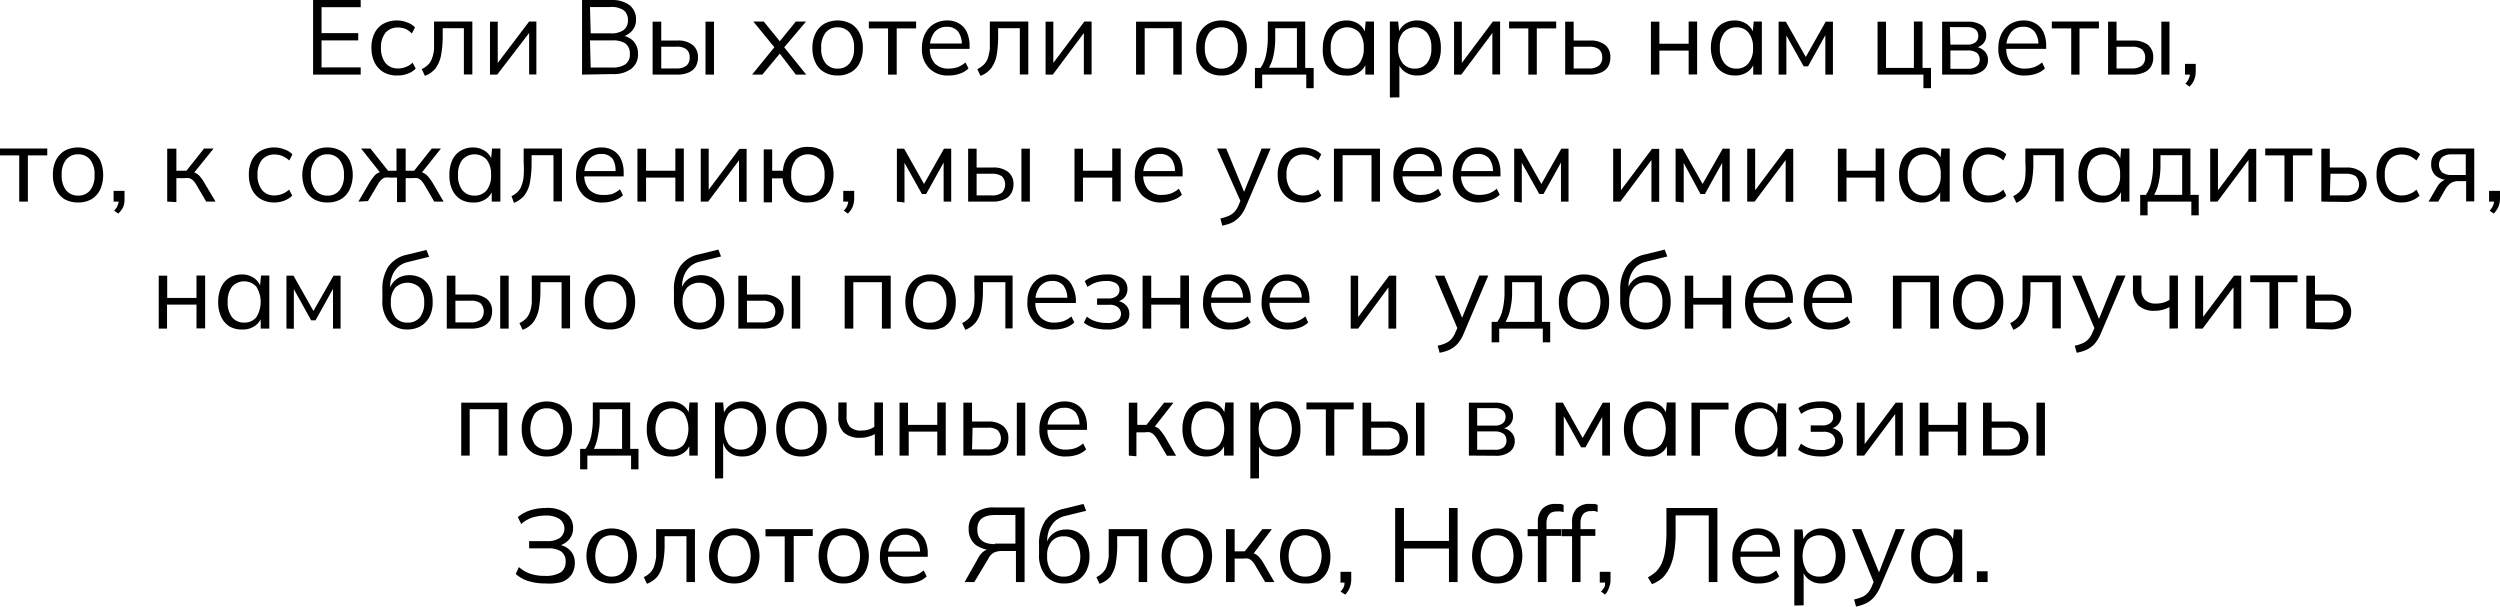 <?xml version="1.0" encoding="UTF-8"?> <svg xmlns="http://www.w3.org/2000/svg" viewBox="0 0 141.74 34.39"><g id="Слой_2" data-name="Слой 2"><g id="Слой_1-2" data-name="Слой 1"><path d="M17.75,4.23V0h2.7V.41H18.23V1.88h2.08v.41H18.23V3.82h2.22v.41Z"></path><path d="M22.52,4.28a1.5,1.5,0,0,1-.78-.19,1.37,1.37,0,0,1-.5-.54,1.86,1.86,0,0,1-.18-.84,1.8,1.8,0,0,1,.18-.84,1.24,1.24,0,0,1,.51-.53,1.57,1.57,0,0,1,.77-.18,1.59,1.59,0,0,1,.56.11,1.15,1.15,0,0,1,.45.28l-.18.35A1.27,1.27,0,0,0,23,1.64a1.25,1.25,0,0,0-.42-.08.92.92,0,0,0-.72.29,1.3,1.3,0,0,0-.26.86,1.35,1.35,0,0,0,.26.87.89.89,0,0,0,.72.3A1.08,1.08,0,0,0,23,3.8a1,1,0,0,0,.39-.25l.18.34a1.21,1.21,0,0,1-.46.29A1.56,1.56,0,0,1,22.52,4.28Z"></path><path d="M24.09,4.3l-.18-.38a1.35,1.35,0,0,0,.35-.24.93.93,0,0,0,.23-.36,2,2,0,0,0,.12-.55c0-.21,0-.48,0-.78V1.22h2.17v3h-.48V1.6H25.1V2A6.14,6.14,0,0,1,25,3.17a1.85,1.85,0,0,1-.32.72A1.42,1.42,0,0,1,24.09,4.3Z"></path><path d="M27.78,4.23v-3h.44V3.78h-.16L30,1.22h.41v3H30V1.66h.16L28.19,4.23Z"></path><path d="M33,4.23V0h1.69a1.65,1.65,0,0,1,1,.29,1,1,0,0,1,.37.81.92.92,0,0,1-.24.66,1.12,1.12,0,0,1-.66.35V2a1.15,1.15,0,0,1,.74.32,1,1,0,0,1,.27.72,1,1,0,0,1-.38.86,1.65,1.65,0,0,1-1.06.3Zm.49-2.34h1.13a1.17,1.17,0,0,0,.74-.19.66.66,0,0,0,.24-.55.69.69,0,0,0-.24-.57A1.24,1.24,0,0,0,34.58.4H33.45Zm0,1.94h1.23a1.29,1.29,0,0,0,.73-.18.67.67,0,0,0,.26-.59.69.69,0,0,0-.26-.6,1.29,1.29,0,0,0-.73-.17H33.45Z"></path><path d="M37,4.23v-3h.49V2.3h.9a1.3,1.3,0,0,1,.88.25.85.85,0,0,1,.3.7,1,1,0,0,1-.13.53.87.87,0,0,1-.4.33,1.54,1.54,0,0,1-.65.12Zm.49-.35h.86a.89.89,0,0,0,.56-.15.56.56,0,0,0,.19-.47.56.56,0,0,0-.19-.47.87.87,0,0,0-.56-.14h-.86ZM40,4.23v-3h.48v3Z"></path><path d="M42.64,4.23,44,2.56V2.8L42.71,1.22h.59l1,1.23h-.18l1-1.23h.58L44.37,2.79V2.57l1.34,1.66h-.59l-1-1.31h.19L43.22,4.23Z"></path><path d="M47.49,4.28a1.45,1.45,0,0,1-.76-.19,1.2,1.2,0,0,1-.49-.53,1.86,1.86,0,0,1-.18-.84,1.78,1.78,0,0,1,.18-.83,1.28,1.28,0,0,1,.49-.54,1.61,1.61,0,0,1,1.52,0,1.28,1.28,0,0,1,.49.54,1.78,1.78,0,0,1,.18.83,1.86,1.86,0,0,1-.18.84,1.2,1.2,0,0,1-.49.53A1.45,1.45,0,0,1,47.49,4.28Zm0-.39a.84.84,0,0,0,.68-.3,1.31,1.31,0,0,0,.25-.87,1.31,1.31,0,0,0-.25-.87.85.85,0,0,0-.68-.3.84.84,0,0,0-.68.3,1.31,1.31,0,0,0-.25.87,1.31,1.31,0,0,0,.25.87A.84.84,0,0,0,47.49,3.89Z"></path><path d="M50.35,4.23V1.61H49.26V1.22h2.68v.39h-1.1V4.23Z"></path><path d="M53.79,4.28a1.46,1.46,0,0,1-1.11-.41,1.5,1.5,0,0,1-.41-1.14,1.74,1.74,0,0,1,.18-.82,1.34,1.34,0,0,1,.5-.55,1.45,1.45,0,0,1,.75-.2,1.27,1.27,0,0,1,.69.18,1.09,1.09,0,0,1,.43.49,1.81,1.81,0,0,1,.15.76v.18H52.64v-.3h2l-.11.07a1.19,1.19,0,0,0-.21-.75.78.78,0,0,0-.64-.27.87.87,0,0,0-.71.32,1.36,1.36,0,0,0-.25.85v.05A1.23,1.23,0,0,0,53,3.6a1.06,1.06,0,0,0,.78.29,1.7,1.7,0,0,0,.51-.08,1.5,1.5,0,0,0,.45-.27l.17.34a1.31,1.31,0,0,1-.5.3A1.91,1.91,0,0,1,53.79,4.28Z"></path><path d="M55.59,4.3l-.18-.38a1.35,1.35,0,0,0,.35-.24A.93.93,0,0,0,56,3.32a3,3,0,0,0,.12-.55c0-.21,0-.48,0-.78V1.22h2.18v3h-.48V1.6H56.59V2a6.24,6.24,0,0,1-.09,1.17,1.85,1.85,0,0,1-.32.72A1.42,1.42,0,0,1,55.59,4.3Z"></path><path d="M59.28,4.23v-3h.44V3.78h-.16l1.92-2.56h.41v3h-.44V1.66h.16L59.69,4.23Z"></path><path d="M64.41,4.23v-3H67v3h-.48V1.6H64.9V4.23Z"></path><path d="M69.25,4.28a1.43,1.43,0,0,1-.76-.19,1.28,1.28,0,0,1-.5-.53,2,2,0,0,1-.17-.84A1.92,1.92,0,0,1,68,1.89a1.37,1.37,0,0,1,.5-.54,1.49,1.49,0,0,1,.75-.19,1.53,1.53,0,0,1,.76.19,1.3,1.3,0,0,1,.5.54,1.78,1.78,0,0,1,.18.83,1.86,1.86,0,0,1-.18.84,1.22,1.22,0,0,1-.5.53A1.39,1.39,0,0,1,69.25,4.28Zm0-.39a.85.85,0,0,0,.68-.3,1.37,1.37,0,0,0,.25-.87,1.31,1.31,0,0,0-.26-.87.84.84,0,0,0-.68-.3.85.85,0,0,0-.68.3,1.37,1.37,0,0,0-.25.87,1.37,1.37,0,0,0,.25.87A.86.86,0,0,0,69.25,3.89Z"></path><path d="M71.15,5V3.85h.32a2.07,2.07,0,0,0,.31-.74,4.82,4.82,0,0,0,.1-1V1.22H74V3.85h.48V5h-.42V4.23H71.56V5Zm.79-1.16h1.59V1.6H72.3v.58a4.56,4.56,0,0,1-.09.92A2.54,2.54,0,0,1,71.94,3.85Z"></path><path d="M76.29,4.28a1.28,1.28,0,0,1-.71-.19,1.2,1.2,0,0,1-.46-.53A1.93,1.93,0,0,1,75,2.72a2,2,0,0,1,.17-.84,1.2,1.2,0,0,1,.46-.53,1.37,1.37,0,0,1,.71-.19,1.18,1.18,0,0,1,.7.21,1,1,0,0,1,.39.56h-.07l.07-.71h.47c0,.11,0,.23,0,.35s0,.23,0,.34V4.23h-.49V3.52h.07a1,1,0,0,1-.4.56A1.17,1.17,0,0,1,76.29,4.28Zm.09-.39a.86.86,0,0,0,.69-.3,1.37,1.37,0,0,0,.25-.87,1.37,1.37,0,0,0-.25-.87.93.93,0,0,0-1.37,0,1.31,1.31,0,0,0-.25.87,1.31,1.31,0,0,0,.25.87A.85.85,0,0,0,76.38,3.89Z"></path><path d="M78.8,5.53V1.91c0-.11,0-.22,0-.34l0-.35h.47l.07.71h-.08a1.06,1.06,0,0,1,.39-.56,1.19,1.19,0,0,1,.71-.21,1.33,1.33,0,0,1,.7.19,1.28,1.28,0,0,1,.47.53,2,2,0,0,1,.16.84,1.94,1.94,0,0,1-.16.84,1.22,1.22,0,0,1-.47.53,1.25,1.25,0,0,1-.7.19,1.18,1.18,0,0,1-.7-.2.93.93,0,0,1-.39-.56h.07v2Zm1.41-1.64a.86.86,0,0,0,.69-.3,1.31,1.31,0,0,0,.25-.87,1.31,1.31,0,0,0-.25-.87.93.93,0,0,0-1.37,0,1.31,1.31,0,0,0-.26.87,1.31,1.31,0,0,0,.26.87A.85.85,0,0,0,80.21,3.89Z"></path><path d="M82.44,4.23v-3h.44V3.78h-.16l1.92-2.56h.41v3h-.44V1.66h.16L82.85,4.23Z"></path><path d="M86.65,4.23V1.61H85.56V1.22h2.67v.39h-1.1V4.23Z"></path><path d="M88.74,4.23v-3h.48V2.3h.91a1.32,1.32,0,0,1,.88.25.85.85,0,0,1,.29.7,1,1,0,0,1-.13.53.83.83,0,0,1-.4.33,1.52,1.52,0,0,1-.64.12Zm.48-.35h.87a.86.86,0,0,0,.55-.15.56.56,0,0,0,.2-.47.59.59,0,0,0-.19-.47.91.91,0,0,0-.56-.14h-.87Z"></path><path d="M93.6,4.23v-3h.48V2.48h1.66V1.22h.48v3h-.48V2.87H94.08V4.23Z"></path><path d="M98.35,4.28a1.27,1.27,0,0,1-.7-.19,1.2,1.2,0,0,1-.46-.53A1.93,1.93,0,0,1,97,2.72a2,2,0,0,1,.17-.84,1.2,1.2,0,0,1,.46-.53,1.36,1.36,0,0,1,.7-.19,1.19,1.19,0,0,1,.71.21,1,1,0,0,1,.39.56h-.07l.07-.71h.46l0,.35c0,.12,0,.23,0,.34V4.23h-.49V3.52h.07a1,1,0,0,1-.4.56A1.18,1.18,0,0,1,98.35,4.28Zm.1-.39a.83.83,0,0,0,.68-.3,1.31,1.31,0,0,0,.26-.87,1.31,1.31,0,0,0-.26-.87.83.83,0,0,0-.68-.3.85.85,0,0,0-.68.3,1.31,1.31,0,0,0-.26.87,1.31,1.31,0,0,0,.26.87A.85.85,0,0,0,98.45,3.89Z"></path><path d="M100.84,4.23v-3h.41l1.13,2,1.13-2h.41v3h-.43V1.76h.13l-1.11,2h-.25l-1.12-2h.14V4.23Z"></path><path d="M109.05,5V4.23h-2.6v-3h.48V3.85h1.58V1.22H109V3.85h.48V5Z"></path><path d="M110.11,4.23v-3h1.46a1.32,1.32,0,0,1,.78.2.7.7,0,0,1,.26.59.66.66,0,0,1-.2.48.86.86,0,0,1-.52.23V2.65a.85.85,0,0,1,.59.22.67.67,0,0,1,.23.53.74.74,0,0,1-.29.61,1.28,1.28,0,0,1-.81.22Zm.47-1.7h1A.69.69,0,0,0,112,2.4a.44.44,0,0,0,.16-.37.44.44,0,0,0-.16-.36.69.69,0,0,0-.45-.13h-1Zm0,1.37h1a.79.79,0,0,0,.49-.14.46.46,0,0,0,.17-.38.48.48,0,0,0-.17-.39.86.86,0,0,0-.49-.13h-1Z"></path><path d="M114.82,4.28a1.46,1.46,0,0,1-1.11-.41,1.54,1.54,0,0,1-.41-1.14,1.74,1.74,0,0,1,.18-.82,1.34,1.34,0,0,1,.5-.55,1.45,1.45,0,0,1,.75-.2,1.24,1.24,0,0,1,.69.18,1.11,1.11,0,0,1,.44.49,1.81,1.81,0,0,1,.15.76v.18h-2.34v-.3h2l-.1.07a1.2,1.2,0,0,0-.22-.75.77.77,0,0,0-.64-.27.84.84,0,0,0-.7.32,1.31,1.31,0,0,0-.26.85v.05a1.23,1.23,0,0,0,.28.86,1.07,1.07,0,0,0,.79.29,1.64,1.64,0,0,0,.5-.08,1.68,1.68,0,0,0,.46-.27l.16.34a1.31,1.31,0,0,1-.5.3A1.91,1.91,0,0,1,114.82,4.28Z"></path><path d="M117.43,4.23V1.61h-1.1V1.22H119v.39h-1.1V4.23Z"></path><path d="M119.52,4.23v-3H120V2.3h.91a1.34,1.34,0,0,1,.88.25.88.88,0,0,1,.29.7,1,1,0,0,1-.13.53.83.83,0,0,1-.4.33,1.52,1.52,0,0,1-.64.12Zm.48-.35h.87a.88.88,0,0,0,.55-.15.56.56,0,0,0,.2-.47.59.59,0,0,0-.19-.47.91.91,0,0,0-.56-.14H120Zm2.54.35v-3H123v3Z"></path><path d="M124.13,4.91l-.23-.17a.8.8,0,0,0,.21-.32.72.72,0,0,0,.06-.29l.1.1h-.39V3.62h.61v.43a1.33,1.33,0,0,1-.08.45A1,1,0,0,1,124.13,4.91Z"></path><path d="M1.09,11.43V8.81H0V8.42H2.68v.39H1.58v2.62Z"></path><path d="M4.43,11.48a1.55,1.55,0,0,1-.76-.18,1.31,1.31,0,0,1-.49-.55A1.78,1.78,0,0,1,3,9.92a1.78,1.78,0,0,1,.17-.83,1.35,1.35,0,0,1,.49-.54,1.61,1.61,0,0,1,1.52,0,1.37,1.37,0,0,1,.5.54,2.11,2.11,0,0,1,0,1.66,1.34,1.34,0,0,1-.5.55A1.55,1.55,0,0,1,4.43,11.48Zm0-.39a.84.84,0,0,0,.68-.3,1.31,1.31,0,0,0,.25-.87,1.31,1.31,0,0,0-.25-.87.85.85,0,0,0-.68-.3.84.84,0,0,0-.68.3,1.31,1.31,0,0,0-.25.87,1.31,1.31,0,0,0,.25.87A.85.85,0,0,0,4.43,11.09Z"></path><path d="M6.7,12.11l-.23-.17a.8.8,0,0,0,.21-.32.71.71,0,0,0,.05-.29l.11.1h-.4v-.61h.62v.43A1.33,1.33,0,0,1,7,11.7,1.16,1.16,0,0,1,6.7,12.11Z"></path><path d="M9.48,11.43v-3H10V9.68h.57l1-1.26h.54L10.93,9.88l-.14-.15a.82.82,0,0,1,.3.08.76.76,0,0,1,.25.2,2.45,2.45,0,0,1,.25.36l.63,1.06h-.53l-.55-.94a1.6,1.6,0,0,0-.19-.26.8.8,0,0,0-.21-.13,1.23,1.23,0,0,0-.29,0H10v1.36Z"></path><path d="M15.56,11.48a1.49,1.49,0,0,1-.77-.19,1.3,1.3,0,0,1-.5-.54,1.86,1.86,0,0,1-.18-.84,1.8,1.8,0,0,1,.18-.84,1.24,1.24,0,0,1,.51-.53,1.55,1.55,0,0,1,.76-.18,1.51,1.51,0,0,1,.56.11,1.12,1.12,0,0,1,.46.28l-.18.35A1.4,1.4,0,0,0,16,8.84a1.25,1.25,0,0,0-.42-.08.92.92,0,0,0-.72.29,1.3,1.3,0,0,0-.26.86,1.35,1.35,0,0,0,.26.87.89.89,0,0,0,.72.3,1.22,1.22,0,0,0,.81-.33l.18.34a1.29,1.29,0,0,1-.46.29A1.58,1.58,0,0,1,15.56,11.48Z"></path><path d="M18.57,11.48a1.53,1.53,0,0,1-.76-.18,1.25,1.25,0,0,1-.49-.55,2,2,0,0,1,0-1.66,1.28,1.28,0,0,1,.49-.54,1.52,1.52,0,0,1,.75-.19,1.5,1.5,0,0,1,.76.19,1.3,1.3,0,0,1,.5.54,2,2,0,0,1,0,1.66,1.27,1.27,0,0,1-.5.55A1.49,1.49,0,0,1,18.57,11.48Zm0-.39a.85.85,0,0,0,.68-.3,1.31,1.31,0,0,0,.25-.87,1.31,1.31,0,0,0-.26-.87.84.84,0,0,0-.68-.3.82.82,0,0,0-.67.3,1.31,1.31,0,0,0-.26.87,1.31,1.31,0,0,0,.26.87A.83.83,0,0,0,18.57,11.09Z"></path><path d="M20.32,11.43l.62-1.06A3.44,3.44,0,0,1,21.2,10a.64.64,0,0,1,.24-.2,1,1,0,0,1,.3-.08l-.12.15L20.47,8.42H21l1,1.26h.48V8.42H23V9.68h.48l1-1.26H25L23.84,9.88l-.12-.15a.88.88,0,0,1,.3.08.76.76,0,0,1,.25.2,2.42,2.42,0,0,1,.26.36l.62,1.06h-.53l-.55-.94a1.6,1.6,0,0,0-.19-.26.67.67,0,0,0-.21-.13,1.17,1.17,0,0,0-.29,0H23v1.36h-.49V10.07h-.4a1.12,1.12,0,0,0-.29,0,.57.57,0,0,0-.21.13,1.17,1.17,0,0,0-.19.26l-.56.94Z"></path><path d="M26.81,11.48a1.33,1.33,0,0,1-.7-.18,1.3,1.3,0,0,1-.47-.54,1.94,1.94,0,0,1-.16-.84,2,2,0,0,1,.16-.84,1.22,1.22,0,0,1,.47-.53,1.33,1.33,0,0,1,.7-.19,1.18,1.18,0,0,1,.7.21,1,1,0,0,1,.4.56h-.08l.07-.71h.47c0,.11,0,.23,0,.35s0,.23,0,.34v2.32h-.49v-.71h.07a1,1,0,0,1-.4.56A1.17,1.17,0,0,1,26.81,11.48Zm.09-.39a.86.86,0,0,0,.69-.3,1.31,1.31,0,0,0,.25-.87,1.31,1.31,0,0,0-.25-.87.93.93,0,0,0-1.37,0,1.31,1.31,0,0,0-.25.87,1.31,1.31,0,0,0,.25.87A.85.85,0,0,0,26.9,11.09Z"></path><path d="M29.14,11.5,29,11.12a1.28,1.28,0,0,0,.35-.24.92.92,0,0,0,.22-.36,1.88,1.88,0,0,0,.12-.54,6.11,6.11,0,0,0,0-.79V8.42h2.17v3h-.48V8.8H30.14v.4a6.14,6.14,0,0,1-.1,1.17,1.71,1.71,0,0,1-.32.72A1.45,1.45,0,0,1,29.14,11.5Z"></path><path d="M34.18,11.48a1.46,1.46,0,0,1-1.11-.41,1.5,1.5,0,0,1-.41-1.14,1.81,1.81,0,0,1,.18-.83,1.37,1.37,0,0,1,.5-.54,1.45,1.45,0,0,1,.75-.2,1.27,1.27,0,0,1,.69.18,1.09,1.09,0,0,1,.43.49,1.81,1.81,0,0,1,.15.76V10H33v-.3h2l-.11.07A1.19,1.19,0,0,0,34.73,9a.78.78,0,0,0-.64-.27.87.87,0,0,0-.71.32,1.36,1.36,0,0,0-.25.85v0a1.19,1.19,0,0,0,.28.86,1.06,1.06,0,0,0,.78.29A1.7,1.7,0,0,0,34.7,11a1.5,1.5,0,0,0,.45-.27l.17.34a1.31,1.31,0,0,1-.5.3A1.91,1.91,0,0,1,34.18,11.48Z"></path><path d="M36.14,11.43v-3h.49V9.68h1.66V8.42h.48v3h-.48V10.07H36.63v1.36Z"></path><path d="M39.73,11.43v-3h.45V11H40l1.92-2.56h.41v3H41.9V8.86h.17l-1.92,2.57Z"></path><path d="M45.8,11.48a1.34,1.34,0,0,1-1-.37,1.6,1.6,0,0,1-.43-1h-.6v1.36H43.3v-3h.48V9.68h.61a1.52,1.52,0,0,1,.44-1,1.39,1.39,0,0,1,1-.35,1.56,1.56,0,0,1,.76.19,1.17,1.17,0,0,1,.49.54,2,2,0,0,1,0,1.66,1.25,1.25,0,0,1-.49.55A1.55,1.55,0,0,1,45.8,11.48Zm0-.39a.85.85,0,0,0,.69-.29,1.32,1.32,0,0,0,.26-.88,1.31,1.31,0,0,0-.26-.87.93.93,0,0,0-1.37,0,1.31,1.31,0,0,0-.26.87,1.32,1.32,0,0,0,.26.88A.84.84,0,0,0,45.8,11.09Z"></path><path d="M48.07,12.11l-.23-.17a.8.8,0,0,0,.21-.32.93.93,0,0,0,.05-.29l.11.1h-.4v-.61h.62v.43a1.33,1.33,0,0,1-.08.45A1.16,1.16,0,0,1,48.07,12.11Z"></path><path d="M50.85,11.43v-3h.41l1.13,2,1.13-2h.41v3H53.5V9h.12l-1.11,2h-.24L51.15,9h.13v2.48Z"></path><path d="M54.89,11.43v-3h.48V9.5h.91a1.32,1.32,0,0,1,.88.25.85.85,0,0,1,.3.7,1,1,0,0,1-.14.53.83.83,0,0,1-.4.33,1.49,1.49,0,0,1-.64.12Zm.48-.35h.87a.91.91,0,0,0,.56-.15.68.68,0,0,0,0-.94,1,1,0,0,0-.56-.14h-.87Zm2.54.35v-3h.48v3Z"></path><path d="M60.92,11.43v-3h.48V9.68h1.66V8.42h.48v3h-.48V10.07H61.4v1.36Z"></path><path d="M65.87,11.48a1.49,1.49,0,0,1-1.12-.41,1.54,1.54,0,0,1-.41-1.14,1.81,1.81,0,0,1,.18-.83A1.33,1.33,0,0,1,65,8.56a1.39,1.39,0,0,1,.74-.2,1.28,1.28,0,0,1,.7.18A1.15,1.15,0,0,1,66.9,9a1.81,1.81,0,0,1,.15.76V10H64.71v-.3h2l-.1.07A1.14,1.14,0,0,0,66.41,9a.77.77,0,0,0-.64-.27.85.85,0,0,0-.7.32,1.3,1.3,0,0,0-.25.85v0a1.19,1.19,0,0,0,.28.86,1,1,0,0,0,.78.29,1.7,1.7,0,0,0,.51-.08,1.79,1.79,0,0,0,.45-.27l.17.34a1.31,1.31,0,0,1-.5.3A2,2,0,0,1,65.87,11.48Z"></path><path d="M69.3,12.79l-.11-.4a3.27,3.27,0,0,0,.47-.15A1,1,0,0,0,70,12a1.28,1.28,0,0,0,.22-.36l.15-.36v.21L69,8.42h.52l1.09,2.64h-.15l1.07-2.64h.51l-1.39,3.26a2.25,2.25,0,0,1-.27.49,1.52,1.52,0,0,1-.31.31,1.27,1.27,0,0,1-.36.2A2.45,2.45,0,0,1,69.3,12.79Z"></path><path d="M73.9,11.48a1.5,1.5,0,0,1-.78-.19,1.37,1.37,0,0,1-.5-.54,1.86,1.86,0,0,1-.18-.84,1.8,1.8,0,0,1,.18-.84,1.24,1.24,0,0,1,.51-.53,1.57,1.57,0,0,1,.77-.18,1.59,1.59,0,0,1,.56.11,1.15,1.15,0,0,1,.45.28l-.18.35a1.27,1.27,0,0,0-.39-.26,1.25,1.25,0,0,0-.42-.08.92.92,0,0,0-.72.29,1.3,1.3,0,0,0-.26.86,1.35,1.35,0,0,0,.26.87.89.89,0,0,0,.72.3,1.08,1.08,0,0,0,.42-.08,1,1,0,0,0,.39-.25l.18.34a1.21,1.21,0,0,1-.46.29A1.56,1.56,0,0,1,73.9,11.48Z"></path><path d="M75.63,11.43v-3h2.61v3h-.48V8.8H76.12v2.63Z"></path><path d="M80.57,11.48a1.47,1.47,0,0,1-1.12-.41A1.54,1.54,0,0,1,79,9.93a1.81,1.81,0,0,1,.18-.83,1.33,1.33,0,0,1,.51-.54,1.39,1.39,0,0,1,.74-.2,1.28,1.28,0,0,1,.7.18A1.15,1.15,0,0,1,81.6,9a1.81,1.81,0,0,1,.15.76V10H79.41v-.3h2l-.1.07A1.14,1.14,0,0,0,81.11,9a.77.77,0,0,0-.64-.27.85.85,0,0,0-.7.32,1.3,1.3,0,0,0-.25.85v0a1.19,1.19,0,0,0,.28.86,1,1,0,0,0,.78.29,1.7,1.7,0,0,0,.51-.08,1.79,1.79,0,0,0,.45-.27l.17.34a1.39,1.39,0,0,1-.5.3A2,2,0,0,1,80.57,11.48Z"></path><path d="M83.89,11.48a1.5,1.5,0,0,1-1.12-.41,1.54,1.54,0,0,1-.4-1.14,1.81,1.81,0,0,1,.18-.83,1.3,1.3,0,0,1,.5-.54,1.41,1.41,0,0,1,.74-.2,1.28,1.28,0,0,1,.7.18,1.09,1.09,0,0,1,.43.49,1.81,1.81,0,0,1,.15.76V10H82.74v-.3h2l-.1.07A1.19,1.19,0,0,0,84.44,9a.79.79,0,0,0-.65-.27.85.85,0,0,0-.7.32,1.3,1.3,0,0,0-.25.85v0a1.19,1.19,0,0,0,.28.86,1.06,1.06,0,0,0,.78.29,1.7,1.7,0,0,0,.51-.08,1.5,1.5,0,0,0,.45-.27l.17.34a1.31,1.31,0,0,1-.5.3A2,2,0,0,1,83.89,11.48Z"></path><path d="M85.85,11.43v-3h.41l1.13,2,1.13-2h.41v3H88.5V9h.12l-1.11,2h-.24L86.15,9h.13v2.48Z"></path><path d="M91.46,11.43v-3h.44V11h-.16l1.92-2.56h.41v3h-.44V8.86h.16l-1.92,2.57Z"></path><path d="M95,11.43v-3h.4l1.13,2,1.14-2h.4v3h-.43V9h.13l-1.11,2h-.25L95.33,9h.13v2.48Z"></path><path d="M99.06,11.43v-3h.45V11h-.16l1.92-2.56h.4v3h-.43V8.86h.16l-1.92,2.57Z"></path><path d="M104.2,11.43v-3h.49V9.68h1.65V8.42h.49v3h-.49V10.07h-1.65v1.36Z"></path><path d="M109,11.48a1.33,1.33,0,0,1-.7-.18,1.3,1.3,0,0,1-.47-.54,1.94,1.94,0,0,1-.16-.84,2,2,0,0,1,.16-.84,1.22,1.22,0,0,1,.47-.53,1.33,1.33,0,0,1,.7-.19,1.16,1.16,0,0,1,.7.21,1,1,0,0,1,.4.56H110l.07-.71h.47c0,.11,0,.23,0,.35s0,.23,0,.34v2.32H110v-.71h.07a1,1,0,0,1-.4.56A1.17,1.17,0,0,1,109,11.48Zm.09-.39a.86.86,0,0,0,.69-.3,1.31,1.31,0,0,0,.25-.87,1.31,1.31,0,0,0-.25-.87.93.93,0,0,0-1.37,0,1.31,1.31,0,0,0-.25.87,1.31,1.31,0,0,0,.25.87A.85.85,0,0,0,109.05,11.09Z"></path><path d="M112.74,11.48a1.44,1.44,0,0,1-.77-.19,1.33,1.33,0,0,1-.51-.54,1.86,1.86,0,0,1-.17-.84,1.8,1.8,0,0,1,.18-.84,1.22,1.22,0,0,1,.5-.53,1.59,1.59,0,0,1,.77-.18,1.55,1.55,0,0,1,.56.11,1.15,1.15,0,0,1,.45.28l-.17.35a1.31,1.31,0,0,0-.4-.26,1.24,1.24,0,0,0-.41-.08.94.94,0,0,0-.73.29,1.3,1.3,0,0,0-.26.86,1.35,1.35,0,0,0,.26.87.91.91,0,0,0,.73.3,1,1,0,0,0,.41-.08,1.16,1.16,0,0,0,.4-.25l.17.34a1.21,1.21,0,0,1-.46.29A1.52,1.52,0,0,1,112.74,11.48Z"></path><path d="M114.32,11.5l-.18-.38a1.28,1.28,0,0,0,.35-.24.92.92,0,0,0,.22-.36,1.88,1.88,0,0,0,.12-.54,6.11,6.11,0,0,0,0-.79V8.42H117v3h-.48V8.8h-1.24v.4a5.41,5.41,0,0,1-.1,1.17,1.71,1.71,0,0,1-.32.72A1.45,1.45,0,0,1,114.32,11.5Z"></path><path d="M119.17,11.48a1.33,1.33,0,0,1-.7-.18,1.3,1.3,0,0,1-.47-.54,1.94,1.94,0,0,1-.16-.84,2,2,0,0,1,.16-.84,1.22,1.22,0,0,1,.47-.53,1.33,1.33,0,0,1,.7-.19,1.21,1.21,0,0,1,.71.21,1.06,1.06,0,0,1,.39.56h-.07l.06-.71h.47l0,.35c0,.12,0,.23,0,.34v2.32h-.48v-.71h.06a.93.93,0,0,1-.39.56A1.2,1.2,0,0,1,119.17,11.48Zm.1-.39a.85.85,0,0,0,.68-.3,1.31,1.31,0,0,0,.25-.87,1.31,1.31,0,0,0-.25-.87.93.93,0,0,0-1.37,0,1.37,1.37,0,0,0-.25.87,1.37,1.37,0,0,0,.25.87A.86.86,0,0,0,119.27,11.09Z"></path><path d="M121.34,12.21V11.05h.32a2.07,2.07,0,0,0,.31-.74,4.22,4.22,0,0,0,.1-1V8.42h2.12v2.63h.47v1.16h-.42v-.78h-2.48v.78Zm.79-1.16h1.59V8.8h-1.23v.58a4.63,4.63,0,0,1-.09.92A2.54,2.54,0,0,1,122.13,11.05Z"></path><path d="M125.31,11.43v-3h.44V11h-.16l1.92-2.56h.41v3h-.44V8.86h.16l-1.92,2.57Z"></path><path d="M129.52,11.43V8.81h-1.09V8.42h2.67v.39H130v2.62Z"></path><path d="M131.61,11.43v-3h.48V9.5H133a1.32,1.32,0,0,1,.88.25.85.85,0,0,1,.3.7A1,1,0,0,1,134,11a.83.83,0,0,1-.4.33,1.49,1.49,0,0,1-.64.12Zm.48-.35H133a.91.91,0,0,0,.56-.15.68.68,0,0,0,0-.94,1,1,0,0,0-.56-.14h-.87Z"></path><path d="M136.19,11.48a1.49,1.49,0,0,1-.77-.19,1.24,1.24,0,0,1-.5-.54,1.86,1.86,0,0,1-.18-.84,1.8,1.8,0,0,1,.18-.84,1.24,1.24,0,0,1,.51-.53,1.53,1.53,0,0,1,.76-.18,1.55,1.55,0,0,1,.56.11,1.19,1.19,0,0,1,.46.28L137,9.1a1.4,1.4,0,0,0-.39-.26,1.25,1.25,0,0,0-.42-.08.92.92,0,0,0-.72.29,1.25,1.25,0,0,0-.26.86,1.29,1.29,0,0,0,.26.87.89.89,0,0,0,.72.3,1,1,0,0,0,.41-.08,1.07,1.07,0,0,0,.4-.25l.18.34a1.25,1.25,0,0,1-.47.29A1.49,1.49,0,0,1,136.19,11.48Z"></path><path d="M137.69,11.43l.48-.83a1,1,0,0,1,.29-.32.65.65,0,0,1,.37-.12h.08v.05a1.18,1.18,0,0,1-.79-.23.81.81,0,0,1-.28-.67.8.8,0,0,1,.27-.65,1.25,1.25,0,0,1,.83-.24h1.34v3h-.46V10.27h-.45a.75.75,0,0,0-.43.12,1.28,1.28,0,0,0-.29.32l-.41.72ZM139,9.92h.8V8.75H139a.83.83,0,0,0-.54.16.6.6,0,0,0,0,.86A.83.83,0,0,0,139,9.92Z"></path><path d="M141.38,12.11l-.23-.17a.83.83,0,0,0,.26-.61l.11.1h-.4v-.61h.62v.43a1.33,1.33,0,0,1-.08.45A1.3,1.3,0,0,1,141.38,12.11Z"></path><path d="M9,18.63v-3h.48v1.26h1.66V15.62h.49v3h-.49V17.27H9.47v1.36Z"></path><path d="M13.75,18.68A1.36,1.36,0,0,1,13,18.5a1.28,1.28,0,0,1-.46-.54,1.93,1.93,0,0,1-.17-.84,2,2,0,0,1,.17-.84,1.2,1.2,0,0,1,.46-.53,1.37,1.37,0,0,1,.71-.19,1.18,1.18,0,0,1,.7.21,1,1,0,0,1,.39.56h-.07l.07-.71h.47c0,.11,0,.23,0,.35s0,.23,0,.34v2.32h-.49v-.71h.07a1,1,0,0,1-.4.56A1.17,1.17,0,0,1,13.75,18.68Zm.09-.39a.86.86,0,0,0,.69-.3,1.64,1.64,0,0,0,0-1.74.93.93,0,0,0-1.37,0,1.31,1.31,0,0,0-.25.87,1.31,1.31,0,0,0,.25.87A.85.85,0,0,0,13.84,18.29Z"></path><path d="M16.24,18.63v-3h.4l1.13,2,1.14-2h.4v3h-.43V16.16H19l-1.11,2h-.25l-1.11-2h.13v2.48Z"></path><path d="M23.12,18.68a1.36,1.36,0,0,1-1.05-.42A1.79,1.79,0,0,1,21.68,17v-.53A2.37,2.37,0,0,1,22,15.14a1.71,1.71,0,0,1,1.08-.7l1.1-.27.15.39-1.22.3a1.21,1.21,0,0,0-.55.29,1.29,1.29,0,0,0-.33.5,1.68,1.68,0,0,0-.11.6v.24h-.07A1.22,1.22,0,0,1,22.3,16a1.08,1.08,0,0,1,.4-.3,1.41,1.41,0,0,1,1.21.08,1.23,1.23,0,0,1,.46.52,1.88,1.88,0,0,1,.16.82,1.77,1.77,0,0,1-.17.82,1.35,1.35,0,0,1-.49.54A1.49,1.49,0,0,1,23.12,18.68Zm0-.39A.85.85,0,0,0,23.8,18a1.31,1.31,0,0,0,.25-.85,1.25,1.25,0,0,0-.26-.85,1,1,0,0,0-1.37,0,1.18,1.18,0,0,0-.26.81,1.35,1.35,0,0,0,.26.89A.85.85,0,0,0,23.11,18.29Z"></path><path d="M25.33,18.63v-3h.49V16.7h.9a1.3,1.3,0,0,1,.88.25.85.85,0,0,1,.3.7,1.09,1.09,0,0,1-.13.53.94.94,0,0,1-.4.33,1.57,1.57,0,0,1-.65.12Zm.49-.35h.86a.89.89,0,0,0,.56-.15.68.68,0,0,0,0-.94.87.87,0,0,0-.56-.14h-.86Zm2.54.35v-3h.48v3Z"></path><path d="M29.63,18.7l-.18-.38a1.35,1.35,0,0,0,.35-.24.93.93,0,0,0,.23-.36,1.88,1.88,0,0,0,.12-.55c0-.21,0-.48,0-.78v-.77h2.17v3h-.48V16H30.64v.4a6.14,6.14,0,0,1-.1,1.17,1.85,1.85,0,0,1-.32.72A1.42,1.42,0,0,1,29.63,18.7Z"></path><path d="M34.58,18.68a1.55,1.55,0,0,1-.76-.18,1.35,1.35,0,0,1-.49-.54,1.86,1.86,0,0,1-.17-.84,1.78,1.78,0,0,1,.17-.83,1.35,1.35,0,0,1,.49-.54,1.62,1.62,0,0,1,1.52,0,1.28,1.28,0,0,1,.49.54,1.78,1.78,0,0,1,.18.83,1.86,1.86,0,0,1-.18.84,1.28,1.28,0,0,1-.49.54A1.55,1.55,0,0,1,34.58,18.68Zm0-.39a.84.84,0,0,0,.68-.3,1.31,1.31,0,0,0,.25-.87,1.31,1.31,0,0,0-.25-.87.85.85,0,0,0-.68-.3.84.84,0,0,0-.68.3,1.31,1.31,0,0,0-.25.87,1.31,1.31,0,0,0,.25.87A.85.85,0,0,0,34.58,18.29Z"></path><path d="M39.65,18.68a1.36,1.36,0,0,1-1-.42A1.79,1.79,0,0,1,38.21,17v-.53a2.37,2.37,0,0,1,.34-1.35,1.71,1.71,0,0,1,1.08-.7l1.1-.27.15.39-1.22.3a1.21,1.21,0,0,0-.55.29,1.29,1.29,0,0,0-.33.5,1.68,1.68,0,0,0-.11.6v.24H38.6a1.22,1.22,0,0,1,.23-.47,1.08,1.08,0,0,1,.4-.3,1.41,1.41,0,0,1,1.21.08,1.23,1.23,0,0,1,.46.52,1.88,1.88,0,0,1,.16.82,1.77,1.77,0,0,1-.17.82,1.35,1.35,0,0,1-.49.54A1.49,1.49,0,0,1,39.65,18.68Zm0-.39a.85.85,0,0,0,.69-.29,1.31,1.31,0,0,0,.25-.85,1.25,1.25,0,0,0-.26-.85,1,1,0,0,0-1.37,0,1.18,1.18,0,0,0-.26.81A1.35,1.35,0,0,0,39,18,.85.85,0,0,0,39.64,18.29Z"></path><path d="M41.86,18.63v-3h.49V16.7h.9a1.3,1.3,0,0,1,.88.25.85.85,0,0,1,.3.7,1,1,0,0,1-.14.53.85.85,0,0,1-.39.33,1.57,1.57,0,0,1-.65.12Zm.49-.35h.86a.89.89,0,0,0,.56-.15.68.68,0,0,0,0-.94.87.87,0,0,0-.56-.14h-.86Zm2.54.35v-3h.48v3Z"></path><path d="M47.89,18.63v-3H50.5v3H50V16H48.38v2.63Z"></path><path d="M52.73,18.68A1.53,1.53,0,0,1,52,18.5a1.3,1.3,0,0,1-.5-.54,2,2,0,0,1-.17-.84,1.92,1.92,0,0,1,.17-.83,1.3,1.3,0,0,1,.5-.54,1.49,1.49,0,0,1,.75-.19,1.53,1.53,0,0,1,.76.19,1.37,1.37,0,0,1,.5.54,1.78,1.78,0,0,1,.18.83A1.86,1.86,0,0,1,54,18a1.37,1.37,0,0,1-.5.54A1.49,1.49,0,0,1,52.73,18.68Zm0-.39a.85.85,0,0,0,.68-.3,1.37,1.37,0,0,0,.25-.87,1.31,1.31,0,0,0-.26-.87.84.84,0,0,0-.68-.3.85.85,0,0,0-.68.3A1.64,1.64,0,0,0,52,18,.86.86,0,0,0,52.73,18.29Z"></path><path d="M54.73,18.7l-.18-.38a1.54,1.54,0,0,0,.35-.24,1,1,0,0,0,.22-.36,1.88,1.88,0,0,0,.12-.55,5.85,5.85,0,0,0,0-.78v-.77h2.17v3H57V16H55.73v.4a6.14,6.14,0,0,1-.1,1.17,1.71,1.71,0,0,1-.32.72A1.45,1.45,0,0,1,54.73,18.7Z"></path><path d="M59.77,18.68a1.46,1.46,0,0,1-1.11-.41,1.5,1.5,0,0,1-.41-1.14,1.81,1.81,0,0,1,.18-.83,1.37,1.37,0,0,1,.5-.54,1.45,1.45,0,0,1,.75-.2,1.27,1.27,0,0,1,.69.18,1.09,1.09,0,0,1,.43.49A1.81,1.81,0,0,1,61,17v.18H58.62v-.3h2l-.11.07a1.19,1.19,0,0,0-.21-.75.78.78,0,0,0-.64-.27.87.87,0,0,0-.71.32,1.36,1.36,0,0,0-.25.85v.05A1.19,1.19,0,0,0,59,18a1.06,1.06,0,0,0,.78.29,1.7,1.7,0,0,0,.51-.08,1.5,1.5,0,0,0,.45-.27l.17.34a1.31,1.31,0,0,1-.5.3A1.91,1.91,0,0,1,59.77,18.68Z"></path><path d="M62.73,18.68a2.37,2.37,0,0,1-.72-.1,1.64,1.64,0,0,1-.56-.29l.17-.34a1.51,1.51,0,0,0,.5.27,2,2,0,0,0,.61.09,1.06,1.06,0,0,0,.64-.14.48.48,0,0,0,0-.76.75.75,0,0,0-.49-.13H62.2v-.36h.65a.69.69,0,0,0,.45-.13.42.42,0,0,0,.17-.36.43.43,0,0,0-.18-.36,1,1,0,0,0-.57-.14,2,2,0,0,0-.56.08,1.71,1.71,0,0,0-.5.26l-.16-.33a1.54,1.54,0,0,1,.57-.29,2.63,2.63,0,0,1,.7-.09,1.47,1.47,0,0,1,.86.22.73.73,0,0,1,.29.62.69.69,0,0,1-.19.49.81.81,0,0,1-.51.23v-.07a.84.84,0,0,1,.58.22.67.67,0,0,1,.23.53.75.75,0,0,1-.33.64A1.63,1.63,0,0,1,62.73,18.68Z"></path><path d="M64.78,18.63v-3h.49v1.26h1.65V15.62h.49v3h-.49V17.27H65.27v1.36Z"></path><path d="M69.73,18.68a1.46,1.46,0,0,1-1.11-.41,1.5,1.5,0,0,1-.41-1.14,1.81,1.81,0,0,1,.18-.83,1.37,1.37,0,0,1,.5-.54,1.42,1.42,0,0,1,.75-.2,1.27,1.27,0,0,1,.69.18,1.09,1.09,0,0,1,.43.49,1.81,1.81,0,0,1,.15.76v.18H68.58v-.3h2l-.11.07a1.19,1.19,0,0,0-.21-.75.78.78,0,0,0-.64-.27.86.86,0,0,0-.71.32,1.36,1.36,0,0,0-.25.85v.05A1.19,1.19,0,0,0,69,18a1.06,1.06,0,0,0,.78.29,1.7,1.7,0,0,0,.51-.08,1.5,1.5,0,0,0,.45-.27l.17.34a1.31,1.31,0,0,1-.5.3A1.91,1.91,0,0,1,69.73,18.68Z"></path><path d="M73.05,18.68a1.46,1.46,0,0,1-1.11-.41,1.54,1.54,0,0,1-.41-1.14,1.81,1.81,0,0,1,.18-.83,1.37,1.37,0,0,1,.5-.54,1.45,1.45,0,0,1,.75-.2,1.24,1.24,0,0,1,.69.18,1.11,1.11,0,0,1,.44.49,1.81,1.81,0,0,1,.15.76v.18H71.9v-.3h2l-.1.07a1.14,1.14,0,0,0-.22-.75.77.77,0,0,0-.64-.27.84.84,0,0,0-.7.32,1.31,1.31,0,0,0-.26.85v.05a1.23,1.23,0,0,0,.28.86,1.07,1.07,0,0,0,.79.29,1.59,1.59,0,0,0,.5-.08,1.68,1.68,0,0,0,.46-.27l.16.34a1.24,1.24,0,0,1-.5.3A1.91,1.91,0,0,1,73.05,18.68Z"></path><path d="M76.58,18.63v-3H77v2.56h-.16l1.92-2.56h.4v3h-.44V16.06h.17L77,18.63Z"></path><path d="M81.62,20l-.11-.4a2.17,2.17,0,0,0,.47-.15.93.93,0,0,0,.31-.23,1.28,1.28,0,0,0,.22-.36l.16-.36,0,.21-1.31-3.08h.53L83,18.26H82.8l1.07-2.64h.51L83,18.88a2.35,2.35,0,0,1-.26.48,1.36,1.36,0,0,1-.31.32,1.46,1.46,0,0,1-.37.2A2.45,2.45,0,0,1,81.62,20Z"></path><path d="M84.57,19.41V18.25h.32a1.9,1.9,0,0,0,.31-.74,4.22,4.22,0,0,0,.1-1v-.89h2.12v2.63h.47v1.16h-.42v-.78H85v.78Zm.79-1.16H87V16H85.73v.58a3.93,3.93,0,0,1-.1.92A2.54,2.54,0,0,1,85.36,18.25Z"></path><path d="M89.81,18.68a1.5,1.5,0,0,1-.76-.18,1.3,1.3,0,0,1-.5-.54,2,2,0,0,1-.17-.84,1.92,1.92,0,0,1,.17-.83,1.3,1.3,0,0,1,.5-.54,1.49,1.49,0,0,1,.75-.19,1.53,1.53,0,0,1,.76.19,1.37,1.37,0,0,1,.5.54,1.78,1.78,0,0,1,.17.83,1.86,1.86,0,0,1-.17.84,1.37,1.37,0,0,1-.5.54A1.51,1.51,0,0,1,89.81,18.68Zm0-.39a.82.82,0,0,0,.67-.3,1.59,1.59,0,0,0,0-1.74.92.92,0,0,0-1.36,0,1.31,1.31,0,0,0-.25.87,1.31,1.31,0,0,0,.25.87A.86.86,0,0,0,89.81,18.29Z"></path><path d="M93.3,18.68a1.36,1.36,0,0,1-1-.42A1.79,1.79,0,0,1,91.86,17v-.53a2.37,2.37,0,0,1,.35-1.35,1.66,1.66,0,0,1,1.08-.7l1.09-.27.15.39-1.21.3a1.25,1.25,0,0,0-.56.29,1.38,1.38,0,0,0-.32.5,1.49,1.49,0,0,0-.11.6v.24h-.08a1.23,1.23,0,0,1,.24-.47,1.08,1.08,0,0,1,.4-.3,1.27,1.27,0,0,1,.52-.1,1.31,1.31,0,0,1,.69.18,1.3,1.3,0,0,1,.46.52,1.88,1.88,0,0,1,.16.82,1.9,1.9,0,0,1-.17.82,1.3,1.3,0,0,1-.5.54A1.49,1.49,0,0,1,93.3,18.68Zm0-.39A.85.85,0,0,0,94,18a1.25,1.25,0,0,0,.25-.85A1.25,1.25,0,0,0,94,16.3a.85.85,0,0,0-.69-.29.83.83,0,0,0-.68.29,1.18,1.18,0,0,0-.26.81,1.35,1.35,0,0,0,.25.89A.88.88,0,0,0,93.29,18.29Z"></path><path d="M95.52,18.63v-3H96v1.26h1.66V15.62h.49v3h-.49V17.27H96v1.36Z"></path><path d="M100.47,18.68a1.49,1.49,0,0,1-1.12-.41,1.54,1.54,0,0,1-.41-1.14,1.81,1.81,0,0,1,.18-.83,1.33,1.33,0,0,1,.51-.54,1.39,1.39,0,0,1,.74-.2,1.28,1.28,0,0,1,.7.18,1.09,1.09,0,0,1,.43.49,1.81,1.81,0,0,1,.15.76v.18H99.32v-.3h2l-.1.07a1.14,1.14,0,0,0-.22-.75.76.76,0,0,0-.64-.27.85.85,0,0,0-.7.32,1.3,1.3,0,0,0-.25.85v.05a1.19,1.19,0,0,0,.28.86,1,1,0,0,0,.78.29,1.7,1.7,0,0,0,.51-.08,1.5,1.5,0,0,0,.45-.27l.17.34a1.31,1.31,0,0,1-.5.3A2,2,0,0,1,100.47,18.68Z"></path><path d="M103.79,18.68a1.46,1.46,0,0,1-1.11-.41,1.5,1.5,0,0,1-.41-1.14,1.81,1.81,0,0,1,.18-.83,1.37,1.37,0,0,1,.5-.54,1.45,1.45,0,0,1,.75-.2,1.27,1.27,0,0,1,.69.18,1.09,1.09,0,0,1,.43.49A1.81,1.81,0,0,1,105,17v.18h-2.33v-.3h2l-.11.07a1.19,1.19,0,0,0-.21-.75.78.78,0,0,0-.64-.27.87.87,0,0,0-.71.32,1.36,1.36,0,0,0-.25.85v.05A1.19,1.19,0,0,0,103,18a1.06,1.06,0,0,0,.78.29,1.7,1.7,0,0,0,.51-.08,1.5,1.5,0,0,0,.45-.27l.17.34a1.31,1.31,0,0,1-.5.3A1.91,1.91,0,0,1,103.79,18.68Z"></path><path d="M107.32,18.63v-3h2.61v3h-.49V16h-1.63v2.63Z"></path><path d="M112.16,18.68a1.5,1.5,0,0,1-.76-.18,1.3,1.3,0,0,1-.5-.54,2,2,0,0,1-.17-.84,1.92,1.92,0,0,1,.17-.83,1.3,1.3,0,0,1,.5-.54,1.49,1.49,0,0,1,.75-.19,1.53,1.53,0,0,1,.76.19,1.37,1.37,0,0,1,.5.54,1.92,1.92,0,0,1,.17.83,2,2,0,0,1-.17.84,1.37,1.37,0,0,1-.5.54A1.51,1.51,0,0,1,112.16,18.68Zm0-.39a.82.82,0,0,0,.67-.3,1.59,1.59,0,0,0,0-1.74.92.92,0,0,0-1.36,0,1.31,1.31,0,0,0-.25.87,1.31,1.31,0,0,0,.25.87A.86.86,0,0,0,112.16,18.29Z"></path><path d="M114.15,18.7l-.18-.38a1.35,1.35,0,0,0,.35-.24.93.93,0,0,0,.23-.36,1.88,1.88,0,0,0,.12-.55c0-.21,0-.48,0-.78v-.77h2.17v3h-.48V16h-1.24v.4a6.14,6.14,0,0,1-.1,1.17,1.85,1.85,0,0,1-.32.72A1.42,1.42,0,0,1,114.15,18.7Z"></path><path d="M117.74,20l-.11-.4a2.17,2.17,0,0,0,.47-.15.93.93,0,0,0,.31-.23,1.28,1.28,0,0,0,.22-.36l.16-.36,0,.21-1.31-3.08H118l1.08,2.64h-.15L120,15.62h.51l-1.39,3.26a2.35,2.35,0,0,1-.26.48,1.36,1.36,0,0,1-.31.32,1.46,1.46,0,0,1-.37.2A2.45,2.45,0,0,1,117.74,20Z"></path><path d="M123,18.63V17.41a1.58,1.58,0,0,1-.38.15,1.56,1.56,0,0,1-.44.06,1.29,1.29,0,0,1-.94-.3,1.19,1.19,0,0,1-.31-.9v-.8h.48v.76a.83.83,0,0,0,.21.63.86.86,0,0,0,.63.2,1.48,1.48,0,0,0,.39-.05A1.36,1.36,0,0,0,123,17V15.62h.48v3Z"></path><path d="M124.46,18.63v-3h.45v2.56h-.17l1.92-2.56h.41v3h-.44V16.06h.17l-1.92,2.57Z"></path><path d="M128.67,18.63V16h-1.09v-.39h2.68V16h-1.1v2.62Z"></path><path d="M130.76,18.63v-3h.49V16.7h.9A1.32,1.32,0,0,1,133,17a.85.85,0,0,1,.3.7,1,1,0,0,1-.14.53.91.91,0,0,1-.39.33,1.57,1.57,0,0,1-.65.12Zm.49-.35h.86a.89.89,0,0,0,.56-.15.68.68,0,0,0,0-.94.87.87,0,0,0-.56-.14h-.86Z"></path><path d="M26.15,25.83v-3h2.61v3h-.49V23.2H26.63v2.63Z"></path><path d="M31,25.88a1.55,1.55,0,0,1-.76-.18,1.35,1.35,0,0,1-.49-.54,1.86,1.86,0,0,1-.17-.84,1.78,1.78,0,0,1,.17-.83,1.35,1.35,0,0,1,.49-.54,1.62,1.62,0,0,1,1.52,0,1.28,1.28,0,0,1,.49.54,1.78,1.78,0,0,1,.18.83,1.86,1.86,0,0,1-.18.84,1.28,1.28,0,0,1-.49.54A1.55,1.55,0,0,1,31,25.88Zm0-.39a.84.84,0,0,0,.68-.3,1.64,1.64,0,0,0,0-1.74.85.85,0,0,0-.68-.3.84.84,0,0,0-.68.3,1.64,1.64,0,0,0,0,1.74A.85.85,0,0,0,31,25.49Z"></path><path d="M32.89,26.61V25.45h.31a2.08,2.08,0,0,0,.32-.74,4.88,4.88,0,0,0,.09-1v-.89h2.12v2.63h.47v1.16h-.42v-.78H33.3v.78Zm.78-1.16h1.6V23.2H34v.58a3.93,3.93,0,0,1-.1.92A2.54,2.54,0,0,1,33.67,25.45Z"></path><path d="M38,25.88a1.33,1.33,0,0,1-.7-.18,1.3,1.3,0,0,1-.47-.54,1.94,1.94,0,0,1-.16-.84,2,2,0,0,1,.16-.84,1.22,1.22,0,0,1,.47-.53,1.33,1.33,0,0,1,.7-.19,1.21,1.21,0,0,1,.71.21,1,1,0,0,1,.39.56h-.07l.06-.71h.47l0,.35c0,.12,0,.23,0,.34v2.32h-.48v-.71h.06a.93.93,0,0,1-.39.56A1.18,1.18,0,0,1,38,25.88Zm.1-.39a.84.84,0,0,0,.68-.3,1.64,1.64,0,0,0,0-1.74.92.92,0,0,0-1.36,0,1.59,1.59,0,0,0,0,1.74A.84.84,0,0,0,38.12,25.49Z"></path><path d="M40.54,27.13V23.51c0-.11,0-.22,0-.34l0-.35H41l.06.71H41a1,1,0,0,1,.39-.56,1.18,1.18,0,0,1,.7-.21,1.37,1.37,0,0,1,.71.19,1.26,1.26,0,0,1,.46.53,2,2,0,0,1,.17.84,1.93,1.93,0,0,1-.17.84,1.28,1.28,0,0,1-.46.54,1.36,1.36,0,0,1-.71.18,1.13,1.13,0,0,1-.69-.2.93.93,0,0,1-.39-.56H41v2ZM42,25.49a.85.85,0,0,0,.68-.3,1.59,1.59,0,0,0,0-1.74.93.93,0,0,0-1.37,0,1.64,1.64,0,0,0,0,1.74A.86.86,0,0,0,42,25.49Z"></path><path d="M45.44,25.88a1.53,1.53,0,0,1-.76-.18,1.3,1.3,0,0,1-.5-.54,2,2,0,0,1-.17-.84,1.92,1.92,0,0,1,.17-.83,1.3,1.3,0,0,1,.5-.54,1.49,1.49,0,0,1,.75-.19,1.53,1.53,0,0,1,.76.19,1.37,1.37,0,0,1,.5.54,1.78,1.78,0,0,1,.18.83,1.86,1.86,0,0,1-.18.84,1.37,1.37,0,0,1-.5.54A1.49,1.49,0,0,1,45.44,25.88Zm0-.39a.85.85,0,0,0,.68-.3,1.37,1.37,0,0,0,.25-.87,1.31,1.31,0,0,0-.26-.87.84.84,0,0,0-.68-.3.85.85,0,0,0-.68.3,1.64,1.64,0,0,0,0,1.74A.86.86,0,0,0,45.44,25.49Z"></path><path d="M49.6,25.83V24.61a1.44,1.44,0,0,1-.38.15,1.49,1.49,0,0,1-.43.06,1.32,1.32,0,0,1-.95-.3,1.19,1.19,0,0,1-.31-.9v-.8H48v.76a.82.82,0,0,0,.2.63.86.86,0,0,0,.63.2,1.62,1.62,0,0,0,.4-.05,1.31,1.31,0,0,0,.34-.16V22.82h.49v3Z"></path><path d="M51,25.83v-3h.48v1.26h1.66V22.82h.48v3h-.48V24.47H51.52v1.36Z"></path><path d="M54.62,25.83v-3h.49V23.9H56a1.29,1.29,0,0,1,.87.25.85.85,0,0,1,.3.7,1,1,0,0,1-.13.53.87.87,0,0,1-.4.33,1.52,1.52,0,0,1-.64.12Zm.49-.35H56a.89.89,0,0,0,.56-.15.68.68,0,0,0,0-.94.87.87,0,0,0-.56-.14h-.86Zm2.54.35v-3h.48v3Z"></path><path d="M60.45,25.88a1.5,1.5,0,0,1-1.12-.41,1.54,1.54,0,0,1-.4-1.14,1.81,1.81,0,0,1,.18-.83,1.3,1.3,0,0,1,.5-.54,1.41,1.41,0,0,1,.74-.2,1.28,1.28,0,0,1,.7.18,1.09,1.09,0,0,1,.43.49,1.81,1.81,0,0,1,.15.76v.18H59.3v-.3h2l-.1.07a1.19,1.19,0,0,0-.21-.75.79.79,0,0,0-.65-.27.85.85,0,0,0-.7.32,1.3,1.3,0,0,0-.25.85v.05a1.19,1.19,0,0,0,.28.86,1,1,0,0,0,.78.29,1.7,1.7,0,0,0,.51-.08,1.5,1.5,0,0,0,.45-.27l.17.34a1.31,1.31,0,0,1-.5.3A2,2,0,0,1,60.45,25.88Z"></path><path d="M64,25.83v-3h.48v1.26H65l1-1.26h.53l-1.14,1.46-.13-.15a.82.82,0,0,1,.3.08.64.64,0,0,1,.24.2,2.42,2.42,0,0,1,.26.36l.62,1.06h-.52l-.55-.94a1.17,1.17,0,0,0-.2-.26.57.57,0,0,0-.21-.13,1.12,1.12,0,0,0-.29,0h-.48v1.36Z"></path><path d="M68.38,25.88a1.36,1.36,0,0,1-.71-.18,1.28,1.28,0,0,1-.46-.54,1.93,1.93,0,0,1-.17-.84,2,2,0,0,1,.17-.84,1.2,1.2,0,0,1,.46-.53,1.37,1.37,0,0,1,.71-.19,1.18,1.18,0,0,1,.7.21,1,1,0,0,1,.39.56H69.4l.07-.71h.47c0,.11,0,.23,0,.35s0,.23,0,.34v2.32H69.4v-.71h.07a1,1,0,0,1-.4.56A1.17,1.17,0,0,1,68.38,25.88Zm.09-.39a.86.86,0,0,0,.69-.3,1.64,1.64,0,0,0,0-1.74.93.93,0,0,0-1.37,0,1.64,1.64,0,0,0,0,1.74A.85.85,0,0,0,68.47,25.49Z"></path><path d="M70.89,27.13V23.51c0-.11,0-.22,0-.34l0-.35h.47l.07.71H71.3a1.06,1.06,0,0,1,.39-.56,1.19,1.19,0,0,1,.71-.21,1.33,1.33,0,0,1,.7.19,1.28,1.28,0,0,1,.47.53,2,2,0,0,1,.16.84,1.94,1.94,0,0,1-.16.84,1.3,1.3,0,0,1-.47.54,1.33,1.33,0,0,1-.7.18,1.18,1.18,0,0,1-.7-.2.93.93,0,0,1-.39-.56h.07v2Zm1.41-1.64a.86.86,0,0,0,.69-.3,1.64,1.64,0,0,0,0-1.74.93.93,0,0,0-1.37,0,1.59,1.59,0,0,0,0,1.74A.85.85,0,0,0,72.3,25.49Z"></path><path d="M75.17,25.83V23.21h-1.1v-.39h2.68v.39h-1.1v2.62Z"></path><path d="M77.25,25.83v-3h.49V23.9h.91a1.34,1.34,0,0,1,.88.25.88.88,0,0,1,.29.7,1,1,0,0,1-.13.53.83.83,0,0,1-.4.33,1.52,1.52,0,0,1-.64.12Zm.49-.35h.86a.89.89,0,0,0,.56-.15.56.56,0,0,0,.19-.47.58.58,0,0,0-.18-.47.92.92,0,0,0-.57-.14h-.86Zm2.54.35v-3h.48v3Z"></path><path d="M83.28,25.83v-3h1.46a1.3,1.3,0,0,1,.78.2.7.7,0,0,1,.26.59.66.66,0,0,1-.2.48.83.83,0,0,1-.52.23v-.07a.85.85,0,0,1,.59.22.67.67,0,0,1,.23.53.74.74,0,0,1-.29.61,1.28,1.28,0,0,1-.81.22Zm.47-1.7h1a.69.69,0,0,0,.45-.13.44.44,0,0,0,.16-.37.44.44,0,0,0-.16-.36.69.69,0,0,0-.45-.13h-1Zm0,1.37h1a.77.77,0,0,0,.49-.13.49.49,0,0,0,.17-.39.48.48,0,0,0-.17-.39.84.84,0,0,0-.49-.13h-1Z"></path><path d="M88.2,25.83v-3h.41l1.12,2,1.14-2h.41v3h-.44V23.36H91l-1.11,2h-.25l-1.11-2h.13v2.48Z"></path><path d="M93.41,25.88a1.3,1.3,0,0,1-.7-.18,1.24,1.24,0,0,1-.47-.54,1.93,1.93,0,0,1-.17-.84,2,2,0,0,1,.17-.84,1.16,1.16,0,0,1,.47-.53,1.31,1.31,0,0,1,.7-.19,1.18,1.18,0,0,1,.7.21,1,1,0,0,1,.39.56h-.07l.07-.71H95c0,.11,0,.23,0,.35s0,.23,0,.34v2.32h-.49v-.71h.07a1,1,0,0,1-.4.56A1.17,1.17,0,0,1,93.41,25.88Zm.09-.39a.86.86,0,0,0,.69-.3,1.64,1.64,0,0,0,0-1.74.93.93,0,0,0-1.37,0,1.64,1.64,0,0,0,0,1.74A.85.85,0,0,0,93.5,25.49Z"></path><path d="M95.9,25.83v-3H98v.39H96.38v2.62Z"></path><path d="M99.74,25.88A1.36,1.36,0,0,1,99,25.7a1.28,1.28,0,0,1-.46-.54,1.93,1.93,0,0,1-.17-.84,2,2,0,0,1,.17-.84A1.2,1.2,0,0,1,99,23a1.37,1.37,0,0,1,.71-.19,1.18,1.18,0,0,1,.7.21,1,1,0,0,1,.39.56h-.07l.07-.71h.47c0,.11,0,.23,0,.35s0,.23,0,.34v2.32h-.49v-.71h.07a1,1,0,0,1-.4.56A1.17,1.17,0,0,1,99.74,25.88Zm.09-.39a.86.86,0,0,0,.69-.3,1.64,1.64,0,0,0,0-1.74.93.93,0,0,0-1.37,0,1.64,1.64,0,0,0,0,1.74A.85.85,0,0,0,99.83,25.49Z"></path><path d="M103.22,25.88a2.46,2.46,0,0,1-.72-.1,1.64,1.64,0,0,1-.56-.29l.17-.34a1.62,1.62,0,0,0,.5.27,2,2,0,0,0,.61.09,1.06,1.06,0,0,0,.64-.14.48.48,0,0,0,0-.76.75.75,0,0,0-.49-.13h-.71v-.36h.65a.72.72,0,0,0,.46-.13.41.41,0,0,0,.16-.36.45.45,0,0,0-.18-.37,1,1,0,0,0-.56-.13,2,2,0,0,0-.57.08,1.6,1.6,0,0,0-.5.26l-.16-.33a1.71,1.71,0,0,1,.57-.29,2.63,2.63,0,0,1,.7-.09,1.45,1.45,0,0,1,.86.22.74.74,0,0,1,.3.62.7.7,0,0,1-.2.49.76.76,0,0,1-.51.23v-.07a.89.89,0,0,1,.59.22.7.7,0,0,1,.22.53.75.75,0,0,1-.33.64A1.63,1.63,0,0,1,103.22,25.88Z"></path><path d="M105.27,25.83v-3h.45v2.56h-.16l1.92-2.56h.4v3h-.43V23.26h.16l-1.92,2.57Z"></path><path d="M108.84,25.83v-3h.49v1.26H111V22.82h.48v3H111V24.47h-1.66v1.36Z"></path><path d="M112.43,25.83v-3h.49V23.9h.9a1.3,1.3,0,0,1,.88.25.85.85,0,0,1,.3.7,1,1,0,0,1-.13.53.87.87,0,0,1-.4.33,1.57,1.57,0,0,1-.65.12Zm.49-.35h.86a.89.89,0,0,0,.56-.15.68.68,0,0,0,0-.94.87.87,0,0,0-.56-.14h-.86Zm2.54.35v-3h.48v3Z"></path><path d="M30.94,33.08a3.22,3.22,0,0,1-1-.14,1.89,1.89,0,0,1-.7-.4l.18-.39a1.86,1.86,0,0,0,.65.38,2.53,2.53,0,0,0,.82.12,1.62,1.62,0,0,0,.9-.2.7.7,0,0,0,.28-.6.68.68,0,0,0-.25-.58,1.28,1.28,0,0,0-.75-.18H30v-.41h1a1.28,1.28,0,0,0,.74-.18A.67.67,0,0,0,32,30a.68.68,0,0,0-.27-.57,1.35,1.35,0,0,0-.8-.2,2.55,2.55,0,0,0-.74.11,1.79,1.79,0,0,0-.64.37l-.19-.39a2,2,0,0,1,.71-.39,2.9,2.9,0,0,1,.89-.13,1.76,1.76,0,0,1,1.14.31,1,1,0,0,1,.39.84.92.92,0,0,1-.24.65,1.13,1.13,0,0,1-.64.36v-.08a1.1,1.1,0,0,1,.72.33,1,1,0,0,1,.26.71,1.18,1.18,0,0,1-.18.65,1.16,1.16,0,0,1-.54.42A2.7,2.7,0,0,1,30.94,33.08Z"></path><path d="M34.68,33.08a1.55,1.55,0,0,1-.76-.18,1.25,1.25,0,0,1-.49-.55,2,2,0,0,1,0-1.66,1.28,1.28,0,0,1,.49-.54,1.62,1.62,0,0,1,1.52,0,1.28,1.28,0,0,1,.49.54,2,2,0,0,1,0,1.66,1.25,1.25,0,0,1-.49.55A1.55,1.55,0,0,1,34.68,33.08Zm0-.39a.84.84,0,0,0,.68-.3,1.64,1.64,0,0,0,0-1.74.85.85,0,0,0-.68-.3.84.84,0,0,0-.68.3,1.64,1.64,0,0,0,0,1.74A.84.84,0,0,0,34.68,32.69Z"></path><path d="M36.68,33.1l-.18-.38a1.14,1.14,0,0,0,.35-.24.93.93,0,0,0,.23-.36,3.12,3.12,0,0,0,.12-.54c0-.22,0-.49,0-.79V30H39.4v3h-.48V30.4H37.68v.4a5.41,5.41,0,0,1-.1,1.17,1.71,1.71,0,0,1-.31.72A1.49,1.49,0,0,1,36.68,33.1Z"></path><path d="M41.63,33.08a1.55,1.55,0,0,1-.76-.18,1.25,1.25,0,0,1-.49-.55,2,2,0,0,1,0-1.66,1.28,1.28,0,0,1,.49-.54,1.55,1.55,0,0,1,.75-.19,1.5,1.5,0,0,1,.76.19,1.3,1.3,0,0,1,.5.54,2,2,0,0,1,0,1.66,1.27,1.27,0,0,1-.5.55A1.49,1.49,0,0,1,41.63,33.08Zm0-.39a.85.85,0,0,0,.68-.3,1.64,1.64,0,0,0,0-1.74.86.86,0,0,0-.69-.3.82.82,0,0,0-.67.3,1.59,1.59,0,0,0,0,1.74A.83.83,0,0,0,41.63,32.69Z"></path><path d="M44.49,33V30.41H43.4V30h2.68v.39H45V33Z"></path><path d="M47.83,33.08a1.49,1.49,0,0,1-.75-.18,1.27,1.27,0,0,1-.5-.55,2.11,2.11,0,0,1,0-1.66,1.3,1.3,0,0,1,.5-.54,1.49,1.49,0,0,1,.75-.19,1.56,1.56,0,0,1,.76.19,1.37,1.37,0,0,1,.5.54,2.11,2.11,0,0,1,0,1.66,1.34,1.34,0,0,1-.5.55A1.55,1.55,0,0,1,47.83,33.08Zm0-.39a.84.84,0,0,0,.68-.3,1.64,1.64,0,0,0,0-1.74.85.85,0,0,0-.68-.3.84.84,0,0,0-.68.3,1.64,1.64,0,0,0,0,1.74A.85.85,0,0,0,47.83,32.69Z"></path><path d="M51.42,33.08a1.47,1.47,0,0,1-1.12-.41,1.54,1.54,0,0,1-.41-1.14,1.81,1.81,0,0,1,.18-.83,1.33,1.33,0,0,1,.51-.54,1.39,1.39,0,0,1,.74-.2,1.28,1.28,0,0,1,.7.18,1.15,1.15,0,0,1,.43.49,1.81,1.81,0,0,1,.15.76v.18H50.26v-.3h2l-.1.07a1.14,1.14,0,0,0-.22-.75.77.77,0,0,0-.64-.27.85.85,0,0,0-.7.32,1.3,1.3,0,0,0-.25.85v.05a1.19,1.19,0,0,0,.28.86,1,1,0,0,0,.78.29,1.7,1.7,0,0,0,.51-.08,1.79,1.79,0,0,0,.45-.27l.17.34a1.39,1.39,0,0,1-.5.3A2,2,0,0,1,51.42,33.08Z"></path><path d="M54.69,33l.78-1.38a1.05,1.05,0,0,1,.33-.38.75.75,0,0,1,.43-.12h.15l0,.07a1.67,1.67,0,0,1-1.08-.31,1.12,1.12,0,0,1-.38-.89,1.15,1.15,0,0,1,.38-.91,1.66,1.66,0,0,1,1.07-.31h1.72V33h-.49V31.24h-.76a1.13,1.13,0,0,0-.49.09.79.79,0,0,0-.32.35L55.24,33Zm1.72-2.18h1.16V29.2H56.41c-.69,0-1,.28-1,.82S55.72,30.85,56.41,30.85Z"></path><path d="M60.35,33.08a1.36,1.36,0,0,1-1.05-.42,1.79,1.79,0,0,1-.39-1.24v-.53a2.37,2.37,0,0,1,.34-1.35,1.71,1.71,0,0,1,1.08-.7l1.1-.27.15.39-1.22.3a1.31,1.31,0,0,0-.55.29,1.51,1.51,0,0,0-.33.49,1.83,1.83,0,0,0-.11.61v.24H59.3a1.38,1.38,0,0,1,.23-.47,1.17,1.17,0,0,1,.4-.3,1.32,1.32,0,0,1,.53-.1,1.25,1.25,0,0,1,.68.18,1.23,1.23,0,0,1,.46.52,1.87,1.87,0,0,1,.17.82,1.77,1.77,0,0,1-.18.82,1.28,1.28,0,0,1-.49.54A1.49,1.49,0,0,1,60.35,33.08Zm0-.39A.85.85,0,0,0,61,32.4a1.57,1.57,0,0,0,0-1.7.86.86,0,0,0-.69-.29.85.85,0,0,0-.69.29,1.17,1.17,0,0,0-.25.81,1.35,1.35,0,0,0,.25.89A.88.88,0,0,0,60.34,32.69Z"></path><path d="M62.34,33.1l-.18-.38a1.14,1.14,0,0,0,.35-.24.93.93,0,0,0,.23-.36,3.12,3.12,0,0,0,.12-.54c0-.22,0-.49,0-.79V30h2.18v3h-.48V30.4H63.34v.4A6.24,6.24,0,0,1,63.25,32a1.85,1.85,0,0,1-.32.72A1.42,1.42,0,0,1,62.34,33.1Z"></path><path d="M67.29,33.08a1.55,1.55,0,0,1-.76-.18,1.25,1.25,0,0,1-.49-.55,2,2,0,0,1,0-1.66,1.28,1.28,0,0,1,.49-.54,1.56,1.56,0,0,1,.76-.19,1.49,1.49,0,0,1,.75.19,1.3,1.3,0,0,1,.5.54,2,2,0,0,1,0,1.66,1.27,1.27,0,0,1-.5.55A1.49,1.49,0,0,1,67.29,33.08Zm0-.39a.84.84,0,0,0,.68-.3,1.64,1.64,0,0,0,0-1.74.85.85,0,0,0-.68-.3.84.84,0,0,0-.68.3,1.64,1.64,0,0,0,0,1.74A.84.84,0,0,0,67.29,32.69Z"></path><path d="M69.51,33V30H70v1.26h.57l1-1.26h.54L71,31.48l-.13-.15a1,1,0,0,1,.3.08.85.85,0,0,1,.24.2,2.45,2.45,0,0,1,.25.36L72.25,33h-.52l-.56-.94a1.17,1.17,0,0,0-.19-.26.57.57,0,0,0-.21-.13,1.23,1.23,0,0,0-.29,0H70V33Z"></path><path d="M74,33.08a1.5,1.5,0,0,1-.76-.18,1.27,1.27,0,0,1-.5-.55,2.11,2.11,0,0,1,0-1.66,1.3,1.3,0,0,1,.5-.54A1.49,1.49,0,0,1,74,30a1.56,1.56,0,0,1,.76.19,1.37,1.37,0,0,1,.5.54,2.11,2.11,0,0,1,0,1.66,1.34,1.34,0,0,1-.5.55A1.54,1.54,0,0,1,74,33.08Zm0-.39a.82.82,0,0,0,.67-.3,1.59,1.59,0,0,0,0-1.74.92.92,0,0,0-1.36,0,1.64,1.64,0,0,0,0,1.74A.86.86,0,0,0,74,32.69Z"></path><path d="M76.27,33.71,76,33.54a.8.8,0,0,0,.21-.32.71.71,0,0,0,0-.29l.11.1H76v-.61h.61v.43a1.33,1.33,0,0,1-.08.45A1.16,1.16,0,0,1,76.27,33.71Z"></path><path d="M79.1,33V28.8h.5v1.87h2.55V28.8h.49V33h-.49V31.1H79.6V33Z"></path><path d="M84.88,33.08a1.55,1.55,0,0,1-.76-.18,1.31,1.31,0,0,1-.49-.55,2.11,2.11,0,0,1,0-1.66,1.35,1.35,0,0,1,.49-.54,1.62,1.62,0,0,1,1.52,0,1.28,1.28,0,0,1,.49.54,2,2,0,0,1,0,1.66,1.25,1.25,0,0,1-.49.55A1.55,1.55,0,0,1,84.88,33.08Zm0-.39a.84.84,0,0,0,.68-.3,1.64,1.64,0,0,0,0-1.74.85.85,0,0,0-.68-.3.84.84,0,0,0-.68.3,1.64,1.64,0,0,0,0,1.74A.85.85,0,0,0,84.88,32.69Z"></path><path d="M87.19,33V30.4h-.58V30h.72l-.14.12v-.5a1.1,1.1,0,0,1,.26-.78,1,1,0,0,1,.74-.27l.25,0a.58.58,0,0,1,.21.06v.4L88.48,29a.86.86,0,0,0-.22,0,.66.66,0,0,0-.32.07.48.48,0,0,0-.19.23.86.86,0,0,0-.07.38v.44L87.6,30h.92v.38h-.84V33Z"></path><path d="M89.13,33V30.4h-.59V30h.72l-.13.12v-.5a1.09,1.09,0,0,1,.25-.78,1,1,0,0,1,.74-.27l.25,0a.53.53,0,0,1,.21.06v.4a.58.58,0,0,0-.17-.05.78.78,0,0,0-.22,0,.59.59,0,0,0-.31.07.45.45,0,0,0-.2.23.86.86,0,0,0-.07.38v.44l-.08-.1h.92v.38h-.84V33Z"></path><path d="M91,33.71l-.23-.17a1,1,0,0,0,.22-.32.93.93,0,0,0,0-.29l.11.1h-.4v-.61h.61v.43a1.12,1.12,0,0,1-.08.45A1,1,0,0,1,91,33.71Z"></path><path d="M93.66,33.12l-.23-.39a2.11,2.11,0,0,0,.45-.31,1.7,1.7,0,0,0,.33-.48,2.71,2.71,0,0,0,.2-.75,7,7,0,0,0,.07-1.12V28.8h2.89V33h-.49V29.22H95v1a6.23,6.23,0,0,1-.09,1.13,2.91,2.91,0,0,1-.25.83,2.06,2.06,0,0,1-.4.58A2.15,2.15,0,0,1,93.66,33.12Z"></path><path d="M99.74,33.08a1.5,1.5,0,0,1-1.12-.41,1.54,1.54,0,0,1-.4-1.14,1.81,1.81,0,0,1,.18-.83,1.3,1.3,0,0,1,.5-.54,1.41,1.41,0,0,1,.74-.2,1.28,1.28,0,0,1,.7.18,1.09,1.09,0,0,1,.43.49,1.81,1.81,0,0,1,.15.76v.18H98.59v-.3h2l-.1.07a1.19,1.19,0,0,0-.21-.75.79.79,0,0,0-.65-.27.85.85,0,0,0-.7.32,1.3,1.3,0,0,0-.25.85v.05a1.19,1.19,0,0,0,.28.86,1,1,0,0,0,.78.29,1.7,1.7,0,0,0,.51-.08,1.5,1.5,0,0,0,.45-.27l.17.34a1.31,1.31,0,0,1-.5.3A2,2,0,0,1,99.74,33.08Z"></path><path d="M101.73,34.33V30.71c0-.11,0-.22,0-.34l0-.35h.47l.06.71h-.07a1,1,0,0,1,.39-.56,1.18,1.18,0,0,1,.7-.21,1.37,1.37,0,0,1,.71.19,1.26,1.26,0,0,1,.46.53,2,2,0,0,1,.17.84,1.93,1.93,0,0,1-.17.84,1.28,1.28,0,0,1-.46.54,1.36,1.36,0,0,1-.71.18,1.13,1.13,0,0,1-.69-.2.93.93,0,0,1-.39-.56h.06v2Zm1.41-1.64a.85.85,0,0,0,.68-.3,1.59,1.59,0,0,0,0-1.74.93.93,0,0,0-1.37,0,1.64,1.64,0,0,0,0,1.74A.86.86,0,0,0,103.14,32.69Z"></path><path d="M105.23,34.39l-.11-.4a3.27,3.27,0,0,0,.47-.15,1,1,0,0,0,.31-.23,1.28,1.28,0,0,0,.22-.36l.15-.36v.21L105,30h.53l1.08,2.64h-.15L107.48,30H108l-1.39,3.26a2.16,2.16,0,0,1-.27.48,1.35,1.35,0,0,1-.31.32,1.27,1.27,0,0,1-.36.2A2.45,2.45,0,0,1,105.23,34.39Z"></path><path d="M109.69,33.08a1.33,1.33,0,0,1-.7-.18,1.3,1.3,0,0,1-.47-.54,1.94,1.94,0,0,1-.16-.84,2,2,0,0,1,.16-.84,1.22,1.22,0,0,1,.47-.53,1.33,1.33,0,0,1,.7-.19,1.18,1.18,0,0,1,.7.21,1,1,0,0,1,.4.56h-.08l.07-.71h.47c0,.11,0,.23,0,.35s0,.23,0,.34V33h-.49v-.71h.07a1,1,0,0,1-.4.56A1.17,1.17,0,0,1,109.69,33.08Zm.09-.39a.86.86,0,0,0,.69-.3,1.64,1.64,0,0,0,0-1.74.93.93,0,0,0-1.37,0,1.64,1.64,0,0,0,0,1.74A.85.85,0,0,0,109.78,32.69Z"></path><path d="M112.08,33v-.61h.61V33Z"></path></g></g></svg> 
